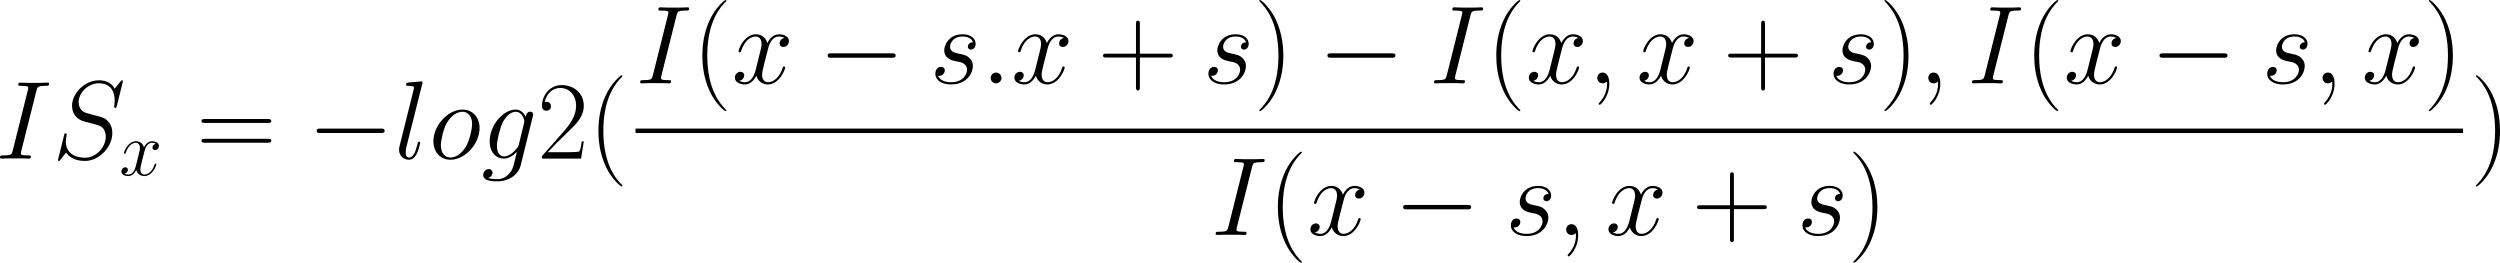 <?xml version='1.0' encoding='UTF-8'?>
<!-- Generated by CodeCogs with dvisvgm 3.4.3 -->
<svg version='1.1' xmlns='http://www.w3.org/2000/svg' xmlns:xlink='http://www.w3.org/1999/xlink' width='437.054pt' height='45.938pt' viewBox='-.168 -.334 437.054 45.938'>
<defs>
<path id='g3-40' d='M5.268 4.201C5.268 4.183 5.268 4.149 5.216 4.097C4.424 3.288 2.307 1.085 2.307-4.287S4.39-11.844 5.233-12.705C5.233-12.722 5.268-12.757 5.268-12.808S5.216-12.894 5.147-12.894C4.958-12.894 3.495-11.62 2.651-9.727C1.79-7.816 1.549-5.957 1.549-4.304C1.549-3.064 1.67-.964 2.703 1.257C3.529 3.047 4.941 4.304 5.147 4.304C5.233 4.304 5.268 4.269 5.268 4.201Z'/>
<path id='g3-41' d='M4.528-4.287C4.528-5.526 4.407-7.626 3.374-9.847C2.548-11.638 1.136-12.894 .93-12.894C.878-12.894 .809-12.877 .809-12.791C.809-12.757 .826-12.739 .844-12.705C1.67-11.844 3.77-9.658 3.77-4.304C3.77 1.067 1.687 3.254 .844 4.114C.826 4.149 .809 4.166 .809 4.201C.809 4.287 .878 4.304 .93 4.304C1.119 4.304 2.582 3.03 3.426 1.136C4.287-.775 4.528-2.634 4.528-4.287Z'/>
<path id='g3-43' d='M6.49-3.994H11.052C11.293-3.994 11.586-3.994 11.586-4.287C11.586-4.597 11.311-4.597 11.052-4.597H6.49V-9.159C6.49-9.4 6.49-9.692 6.198-9.692C5.888-9.692 5.888-9.417 5.888-9.159V-4.597H1.326C1.085-4.597 .792-4.597 .792-4.304C.792-3.994 1.067-3.994 1.326-3.994H5.888V.568C5.888 .809 5.888 1.102 6.18 1.102C6.49 1.102 6.49 .826 6.49 .568V-3.994Z'/>
<path id='g3-50' d='M7.179-2.668H6.869C6.697-1.446 6.559-1.24 6.49-1.136C6.404-.998 5.165-.998 4.924-.998H1.618C2.238-1.67 3.443-2.892 4.906-4.304C5.957-5.302 7.179-6.473 7.179-8.177C7.179-10.209 5.561-11.379 3.753-11.379C1.859-11.379 .706-9.71 .706-8.16C.706-7.489 1.205-7.403 1.412-7.403C1.584-7.403 2.1-7.506 2.1-8.108C2.1-8.642 1.653-8.797 1.412-8.797C1.308-8.797 1.205-8.78 1.136-8.745C1.463-10.209 2.462-10.932 3.512-10.932C5.01-10.932 5.991-9.744 5.991-8.177C5.991-6.68 5.113-5.388 4.132-4.269L.706-.396V0H6.766L7.179-2.668Z'/>
<path id='g3-61' d='M11.07-5.526C11.328-5.526 11.586-5.526 11.586-5.819C11.586-6.129 11.293-6.129 11.001-6.129H1.377C1.085-6.129 .792-6.129 .792-5.819C.792-5.526 1.05-5.526 1.308-5.526H11.07ZM11.001-2.462C11.293-2.462 11.586-2.462 11.586-2.772C11.586-3.064 11.328-3.064 11.07-3.064H1.308C1.05-3.064 .792-3.064 .792-2.772C.792-2.462 1.085-2.462 1.377-2.462H11.001Z'/>
<path id='g1-58' d='M2.2-.574C2.2-.921 1.913-1.16 1.626-1.16C1.279-1.16 1.04-.873 1.04-.586C1.04-.239 1.327 0 1.614 0C1.961 0 2.2-.287 2.2-.574Z'/>
<path id='g1-59' d='M2.331 .048C2.331-.646 2.104-1.16 1.614-1.16C1.231-1.16 1.04-.849 1.04-.586S1.219 0 1.626 0C1.781 0 1.913-.048 2.02-.155C2.044-.179 2.056-.179 2.068-.179C2.092-.179 2.092-.012 2.092 .048C2.092 .442 2.02 1.219 1.327 1.997C1.196 2.14 1.196 2.164 1.196 2.188C1.196 2.248 1.255 2.307 1.315 2.307C1.411 2.307 2.331 1.423 2.331 .048Z'/>
<path id='g1-73' d='M4.4-7.281C4.507-7.699 4.531-7.819 5.404-7.819C5.667-7.819 5.762-7.819 5.762-8.046C5.762-8.165 5.631-8.165 5.595-8.165C5.38-8.165 5.117-8.141 4.902-8.141H3.431C3.192-8.141 2.917-8.165 2.678-8.165C2.582-8.165 2.451-8.165 2.451-7.938C2.451-7.819 2.546-7.819 2.786-7.819C3.527-7.819 3.527-7.723 3.527-7.592C3.527-7.508 3.503-7.436 3.479-7.329L1.865-.885C1.757-.466 1.733-.347 .861-.347C.598-.347 .49-.347 .49-.12C.49 0 .61 0 .669 0C.885 0 1.148-.024 1.363-.024H2.833C3.072-.024 3.335 0 3.575 0C3.67 0 3.814 0 3.814-.215C3.814-.347 3.742-.347 3.479-.347C2.738-.347 2.738-.442 2.738-.586C2.738-.61 2.738-.669 2.786-.861L4.4-7.281Z'/>
<path id='g1-83' d='M7.592-8.309C7.592-8.416 7.508-8.416 7.484-8.416C7.436-8.416 7.424-8.404 7.281-8.225C7.209-8.141 6.719-7.52 6.707-7.508C6.312-8.285 5.523-8.416 5.021-8.416C3.503-8.416 2.128-7.03 2.128-5.679C2.128-4.782 2.666-4.256 3.252-4.053C3.383-4.005 4.089-3.814 4.447-3.73C5.057-3.563 5.212-3.515 5.464-3.252C5.511-3.192 5.75-2.917 5.75-2.355C5.75-1.243 4.722-.096 3.527-.096C2.546-.096 1.459-.514 1.459-1.853C1.459-2.08 1.506-2.367 1.542-2.487C1.542-2.523 1.554-2.582 1.554-2.606C1.554-2.654 1.53-2.714 1.435-2.714C1.327-2.714 1.315-2.69 1.267-2.487L.658-.036C.658-.024 .61 .132 .61 .143C.61 .251 .705 .251 .729 .251C.777 .251 .789 .239 .933 .06L1.482-.658C1.769-.227 2.391 .251 3.503 .251C5.045 .251 6.456-1.243 6.456-2.738C6.456-3.24 6.336-3.682 5.882-4.125C5.631-4.376 5.416-4.435 4.316-4.722C3.515-4.937 3.407-4.973 3.192-5.165C2.989-5.368 2.833-5.655 2.833-6.061C2.833-7.066 3.85-8.094 4.985-8.094C6.157-8.094 6.707-7.376 6.707-6.241C6.707-5.93 6.647-5.607 6.647-5.559C6.647-5.452 6.743-5.452 6.779-5.452C6.886-5.452 6.898-5.487 6.946-5.679L7.592-8.309Z'/>
<path id='g1-103' d='M4.041-1.518C3.993-1.327 3.969-1.279 3.814-1.1C3.324-.466 2.821-.239 2.451-.239C2.056-.239 1.686-.55 1.686-1.375C1.686-2.008 2.044-3.347 2.307-3.885C2.654-4.555 3.192-5.033 3.694-5.033C4.483-5.033 4.639-4.053 4.639-3.981L4.603-3.814L4.041-1.518ZM4.782-4.483C4.627-4.83 4.292-5.272 3.694-5.272C2.391-5.272 .909-3.634 .909-1.853C.909-.61 1.662 0 2.427 0C3.061 0 3.622-.502 3.838-.741L3.575 .335C3.407 .992 3.335 1.291 2.905 1.71C2.415 2.2 1.961 2.2 1.698 2.2C1.339 2.2 1.04 2.176 .741 2.08C1.124 1.973 1.219 1.638 1.219 1.506C1.219 1.315 1.076 1.124 .813 1.124C.526 1.124 .215 1.363 .215 1.757C.215 2.248 .705 2.439 1.722 2.439C3.264 2.439 4.065 1.447 4.22 .801L5.547-4.555C5.583-4.698 5.583-4.722 5.583-4.746C5.583-4.914 5.452-5.045 5.272-5.045C4.985-5.045 4.818-4.806 4.782-4.483Z'/>
<path id='g1-108' d='M3.037-7.998C3.049-8.046 3.072-8.118 3.072-8.177C3.072-8.297 2.953-8.297 2.929-8.297C2.917-8.297 2.487-8.261 2.271-8.237C2.068-8.225 1.889-8.201 1.674-8.189C1.387-8.165 1.303-8.153 1.303-7.938C1.303-7.819 1.423-7.819 1.542-7.819C2.152-7.819 2.152-7.711 2.152-7.592C2.152-7.544 2.152-7.52 2.092-7.305L.61-1.375C.574-1.243 .55-1.148 .55-.956C.55-.359 .992 .12 1.602 .12C1.997 .12 2.26-.143 2.451-.514C2.654-.909 2.821-1.662 2.821-1.71C2.821-1.769 2.774-1.817 2.702-1.817C2.594-1.817 2.582-1.757 2.534-1.578C2.319-.753 2.104-.12 1.626-.12C1.267-.12 1.267-.502 1.267-.669C1.267-.717 1.267-.968 1.351-1.303L3.037-7.998Z'/>
<path id='g1-111' d='M5.452-3.288C5.452-4.423 4.71-5.272 3.622-5.272C2.044-5.272 .49-3.551 .49-1.865C.49-.729 1.231 .12 2.319 .12C3.909 .12 5.452-1.602 5.452-3.288ZM2.331-.12C1.733-.12 1.291-.598 1.291-1.435C1.291-1.985 1.578-3.204 1.913-3.802C2.451-4.722 3.12-5.033 3.61-5.033C4.196-5.033 4.651-4.555 4.651-3.718C4.651-3.24 4.4-1.961 3.945-1.231C3.455-.43 2.798-.12 2.331-.12Z'/>
<path id='g1-115' d='M2.726-2.391C2.929-2.355 3.252-2.283 3.324-2.271C3.479-2.224 4.017-2.032 4.017-1.459C4.017-1.088 3.682-.12 2.295-.12C2.044-.12 1.148-.155 .909-.813C1.387-.753 1.626-1.124 1.626-1.387C1.626-1.638 1.459-1.769 1.219-1.769C.956-1.769 .61-1.566 .61-1.028C.61-.323 1.327 .12 2.283 .12C4.101 .12 4.639-1.219 4.639-1.841C4.639-2.02 4.639-2.355 4.256-2.738C3.957-3.025 3.67-3.084 3.025-3.216C2.702-3.288 2.188-3.395 2.188-3.933C2.188-4.172 2.403-5.033 3.539-5.033C4.041-5.033 4.531-4.842 4.651-4.411C4.125-4.411 4.101-3.957 4.101-3.945C4.101-3.694 4.328-3.622 4.435-3.622C4.603-3.622 4.937-3.754 4.937-4.256S4.483-5.272 3.551-5.272C1.985-5.272 1.566-4.041 1.566-3.551C1.566-2.642 2.451-2.451 2.726-2.391Z'/>
<path id='g1-120' d='M5.667-4.878C5.284-4.806 5.141-4.519 5.141-4.292C5.141-4.005 5.368-3.909 5.535-3.909C5.894-3.909 6.145-4.22 6.145-4.543C6.145-5.045 5.571-5.272 5.069-5.272C4.34-5.272 3.933-4.555 3.826-4.328C3.551-5.224 2.809-5.272 2.594-5.272C1.375-5.272 .729-3.706 .729-3.443C.729-3.395 .777-3.335 .861-3.335C.956-3.335 .98-3.407 1.004-3.455C1.411-4.782 2.212-5.033 2.558-5.033C3.096-5.033 3.204-4.531 3.204-4.244C3.204-3.981 3.132-3.706 2.989-3.132L2.582-1.494C2.403-.777 2.056-.12 1.423-.12C1.363-.12 1.064-.12 .813-.275C1.243-.359 1.339-.717 1.339-.861C1.339-1.1 1.16-1.243 .933-1.243C.646-1.243 .335-.992 .335-.61C.335-.108 .897 .12 1.411 .12C1.985 .12 2.391-.335 2.642-.825C2.833-.12 3.431 .12 3.873 .12C5.093 .12 5.738-1.447 5.738-1.71C5.738-1.769 5.691-1.817 5.619-1.817C5.511-1.817 5.499-1.757 5.464-1.662C5.141-.61 4.447-.12 3.909-.12C3.491-.12 3.264-.43 3.264-.921C3.264-1.184 3.312-1.375 3.503-2.164L3.921-3.79C4.101-4.507 4.507-5.033 5.057-5.033C5.081-5.033 5.416-5.033 5.667-4.878Z'/>
<path id='g0-0' d='M11.345-3.96C11.638-3.96 11.948-3.96 11.948-4.304S11.638-4.648 11.345-4.648H2.031C1.739-4.648 1.429-4.648 1.429-4.304S1.739-3.96 2.031-3.96H11.345Z'/>
<use id='g2-58' xlink:href='#g1-58' transform='scale(1.44)'/>
<use id='g2-59' xlink:href='#g1-59' transform='scale(1.44)'/>
<use id='g2-73' xlink:href='#g1-73' transform='scale(1.44)'/>
<use id='g2-83' xlink:href='#g1-83' transform='scale(1.44)'/>
<use id='g2-103' xlink:href='#g1-103' transform='scale(1.44)'/>
<use id='g2-108' xlink:href='#g1-108' transform='scale(1.44)'/>
<use id='g2-111' xlink:href='#g1-111' transform='scale(1.44)'/>
<use id='g2-115' xlink:href='#g1-115' transform='scale(1.44)'/>
<use id='g2-120' xlink:href='#g1-120' transform='scale(1.44)'/>
</defs>
<g id='page1' transform='matrix(1.13 0 0 1.13 -44.871 -89.272)'>
<use x='38.854' y='103.247' xlink:href='#g2-73'/>
<use x='47.642' y='103.247' xlink:href='#g2-83'/>
<use x='58.009' y='105.83' xlink:href='#g1-120'/>
<use x='69.942' y='103.247' xlink:href='#g3-61'/>
<use x='87.116' y='103.247' xlink:href='#g0-0'/>
<use x='100.506' y='103.247' xlink:href='#g2-108'/>
<use x='105.905' y='103.247' xlink:href='#g2-111'/>
<use x='114.009' y='103.247' xlink:href='#g2-103'/>
<use x='122.698' y='103.247' xlink:href='#g3-50'/>
<use x='130.594' y='103.247' xlink:href='#g3-40'/>
<use x='137.886' y='91.601' xlink:href='#g2-73'/>
<use x='146.674' y='91.601' xlink:href='#g3-40'/>
<use x='152.77' y='91.601' xlink:href='#g2-120'/>
<use x='166.175' y='91.601' xlink:href='#g0-0'/>
<use x='183.39' y='91.601' xlink:href='#g2-115'/>
<use x='191.33' y='91.601' xlink:href='#g2-58'/>
<use x='196.013' y='91.601' xlink:href='#g2-120'/>
<use x='209.417' y='91.601' xlink:href='#g3-43'/>
<use x='225.635' y='91.601' xlink:href='#g2-115'/>
<use x='233.576' y='91.601' xlink:href='#g3-41'/>
<use x='243.498' y='91.601' xlink:href='#g0-0'/>
<use x='260.713' y='91.601' xlink:href='#g2-73'/>
<use x='269.501' y='91.601' xlink:href='#g3-40'/>
<use x='275.598' y='91.601' xlink:href='#g2-120'/>
<use x='285.177' y='91.601' xlink:href='#g2-59'/>
<use x='292.728' y='91.601' xlink:href='#g2-120'/>
<use x='306.133' y='91.601' xlink:href='#g3-43'/>
<use x='322.351' y='91.601' xlink:href='#g2-115'/>
<use x='330.291' y='91.601' xlink:href='#g3-41'/>
<use x='336.387' y='91.601' xlink:href='#g2-59'/>
<use x='343.939' y='91.601' xlink:href='#g2-73'/>
<use x='352.727' y='91.601' xlink:href='#g3-40'/>
<use x='358.824' y='91.601' xlink:href='#g2-120'/>
<use x='372.228' y='91.601' xlink:href='#g0-0'/>
<use x='389.444' y='91.601' xlink:href='#g2-115'/>
<use x='397.384' y='91.601' xlink:href='#g2-59'/>
<use x='404.935' y='91.601' xlink:href='#g2-120'/>
<use x='414.514' y='91.601' xlink:href='#g3-41'/>
<rect x='137.886' y='98.599' height='.689' width='282.725'/>
<use x='226.92' y='115.056' xlink:href='#g2-73'/>
<use x='235.708' y='115.056' xlink:href='#g3-40'/>
<use x='241.805' y='115.056' xlink:href='#g2-120'/>
<use x='255.21' y='115.056' xlink:href='#g0-0'/>
<use x='272.425' y='115.056' xlink:href='#g2-115'/>
<use x='280.365' y='115.056' xlink:href='#g2-59'/>
<use x='287.917' y='115.056' xlink:href='#g2-120'/>
<use x='301.321' y='115.056' xlink:href='#g3-43'/>
<use x='317.539' y='115.056' xlink:href='#g2-115'/>
<use x='325.48' y='115.056' xlink:href='#g3-41'/>
<use x='421.806' y='103.247' xlink:href='#g3-41'/>
</g>
</svg>